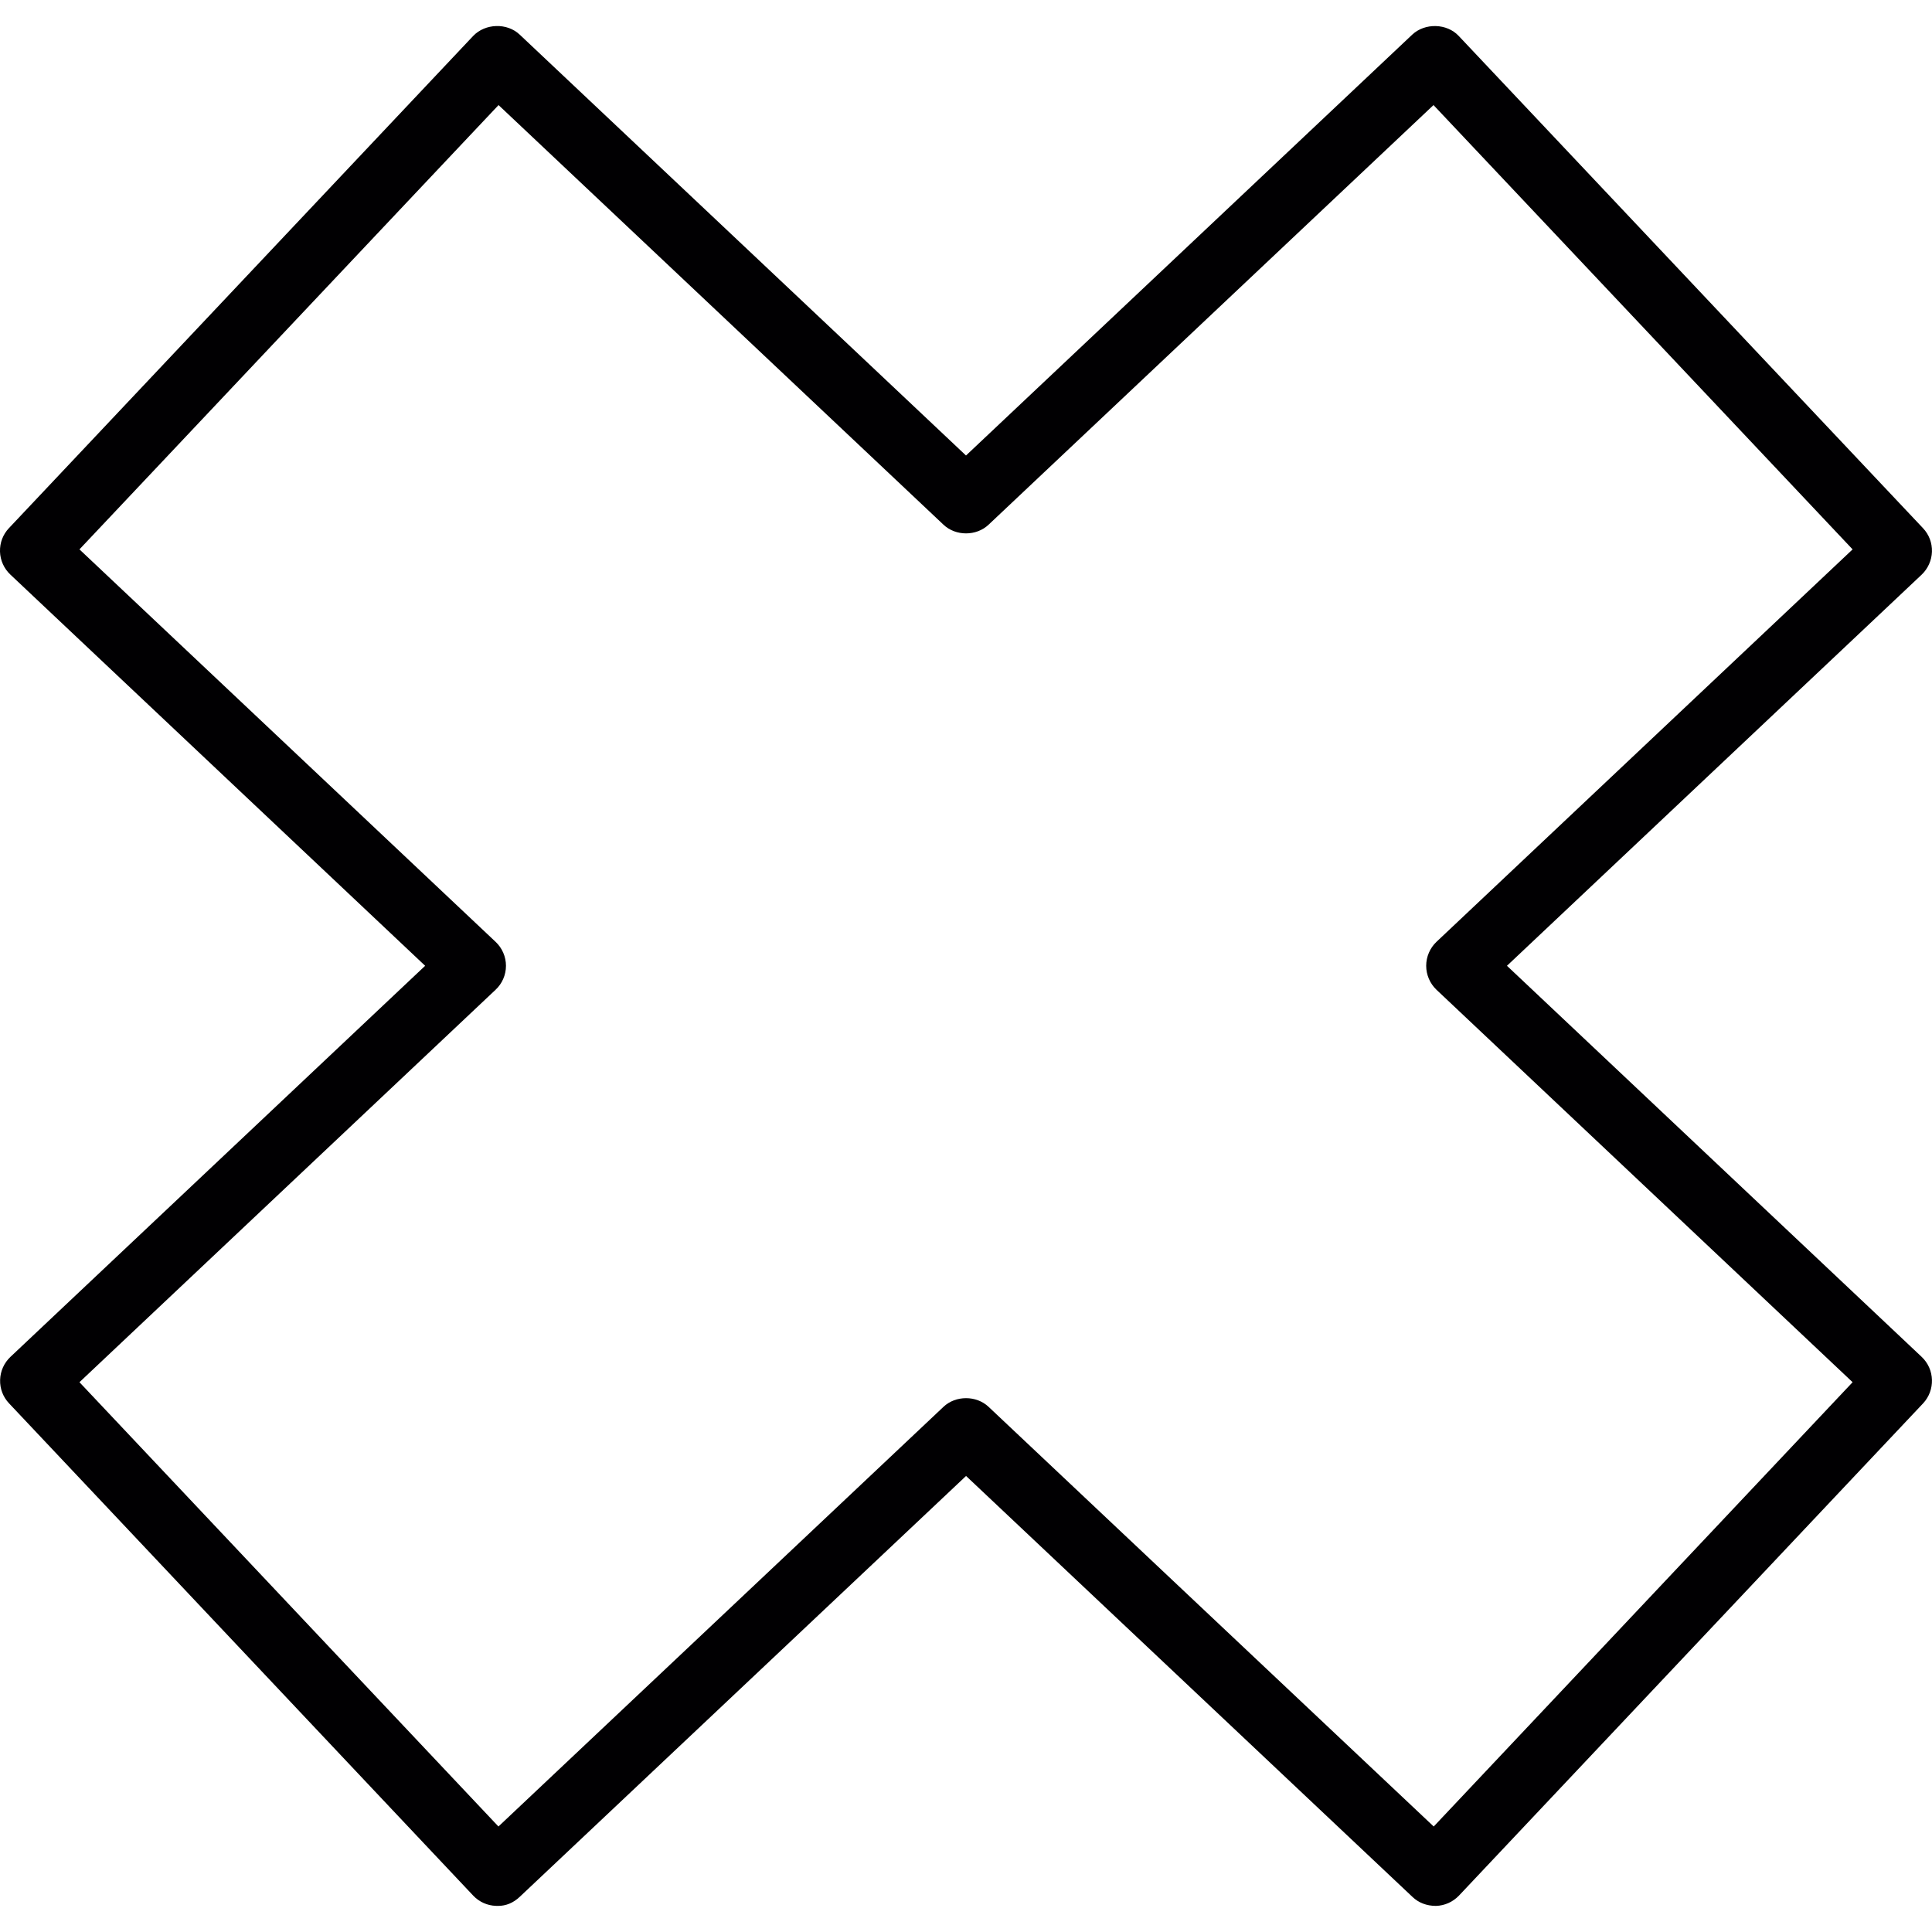<svg xmlns="http://www.w3.org/2000/svg" xmlns:xlink="http://www.w3.org/1999/xlink" height="800px" width="800px" id="Capa_1" viewBox="0 0 36.718 36.718" xml:space="preserve"><g>	<path style="fill:#010002;" d="M8.08,18.355l-7.882,7.433c-0.121,0.115-0.191,0.27-0.196,0.437s0.056,0.325,0.17,0.446l8.82,9.354  c0.115,0.122,0.271,0.191,0.432,0.196l0.041,0.001c0.153,0,0.291-0.058,0.411-0.171l8.484-8l8.484,8  c0.115,0.11,0.268,0.171,0.447,0.171c0.166-0.005,0.321-0.075,0.437-0.196l8.821-9.355c0.234-0.251,0.223-0.647-0.027-0.883  l-7.882-7.433l7.882-7.434c0.119-0.113,0.19-0.272,0.195-0.436c0.005-0.167-0.056-0.327-0.171-0.448l-8.822-9.353  c-0.225-0.242-0.643-0.252-0.884-0.026l-8.481,7.999L9.877,0.658C9.637,0.43,9.222,0.443,8.993,0.683l-8.822,9.353  C0.056,10.157-0.005,10.316,0,10.484c0.005,0.165,0.077,0.324,0.197,0.436L8.08,18.355z M9.465,36.098l-0.001-0.006  c0,0,0,0,0.001,0V36.098z M9.475,1.997l8.456,7.975c0.232,0.22,0.625,0.22,0.857,0l8.456-7.975l7.965,8.444L27.3,17.9  c-0.124,0.118-0.195,0.284-0.195,0.455s0.071,0.337,0.195,0.455l7.909,7.459l-7.961,8.444l-8.46-7.976  c-0.232-0.22-0.626-0.219-0.857,0l-8.458,7.976L1.51,26.269l7.908-7.458c0.126-0.117,0.198-0.283,0.198-0.456  c0-0.172-0.072-0.338-0.197-0.455L1.51,10.441L9.475,1.997z"></path></g></svg>